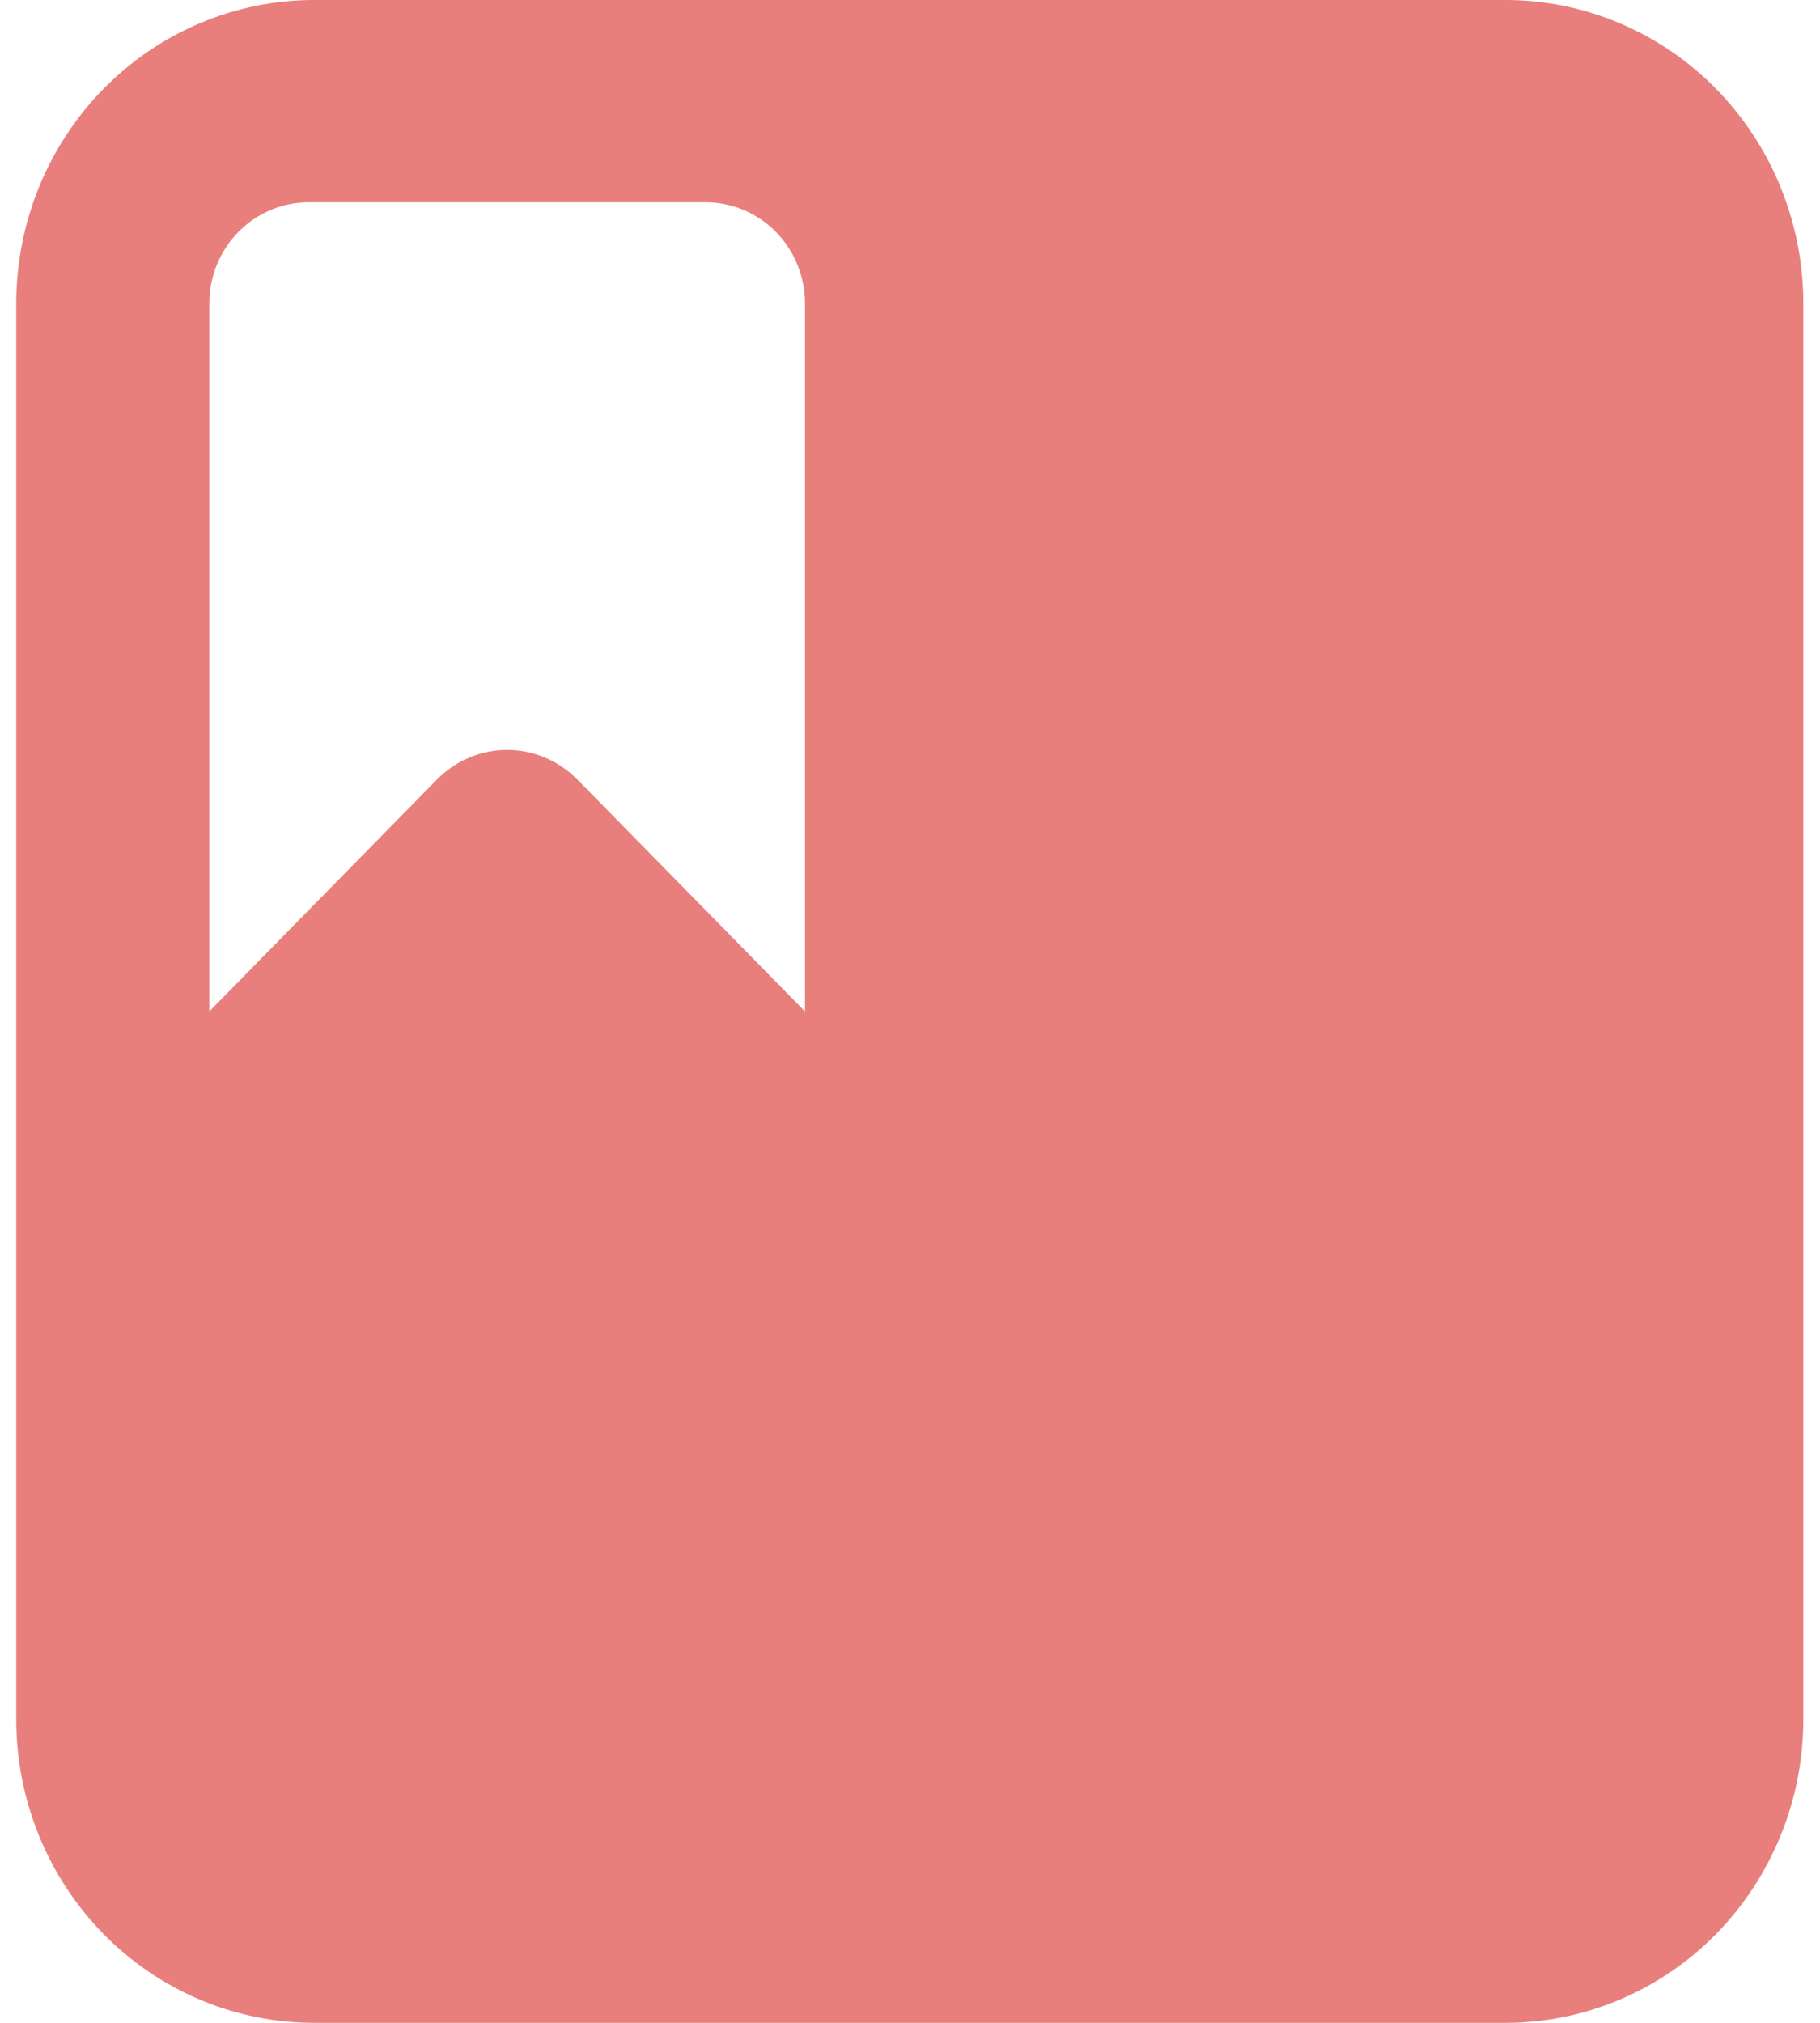 <?xml version="1.0" encoding="UTF-8"?> <svg xmlns="http://www.w3.org/2000/svg" width="36" height="40" viewBox="0 0 36 40" fill="none"> <path fill-rule="evenodd" clip-rule="evenodd" d="M0.321 6C0.321 4.409 0.942 2.883 2.047 1.757C3.152 0.632 4.65 0 6.213 0H29.779C31.341 0 32.84 0.632 33.945 1.757C35.049 2.883 35.67 4.409 35.67 6V34C35.67 35.591 35.049 37.117 33.945 38.243C32.84 39.368 31.341 40 29.779 40H6.213C4.65 40 3.152 39.368 2.047 38.243C0.942 37.117 0.321 35.591 0.321 34V6ZM4.14 6V20L8.643 15.414C9.012 15.039 9.511 14.828 10.032 14.828C10.553 14.828 11.052 15.039 11.42 15.414L15.923 20V6C15.923 5.47 15.716 4.961 15.348 4.586C14.98 4.211 14.48 4 13.96 4H6.104C5.583 4 5.084 4.211 4.716 4.586C4.347 4.961 4.14 5.47 4.14 6Z" fill="#E87F7C"></path> </svg> 